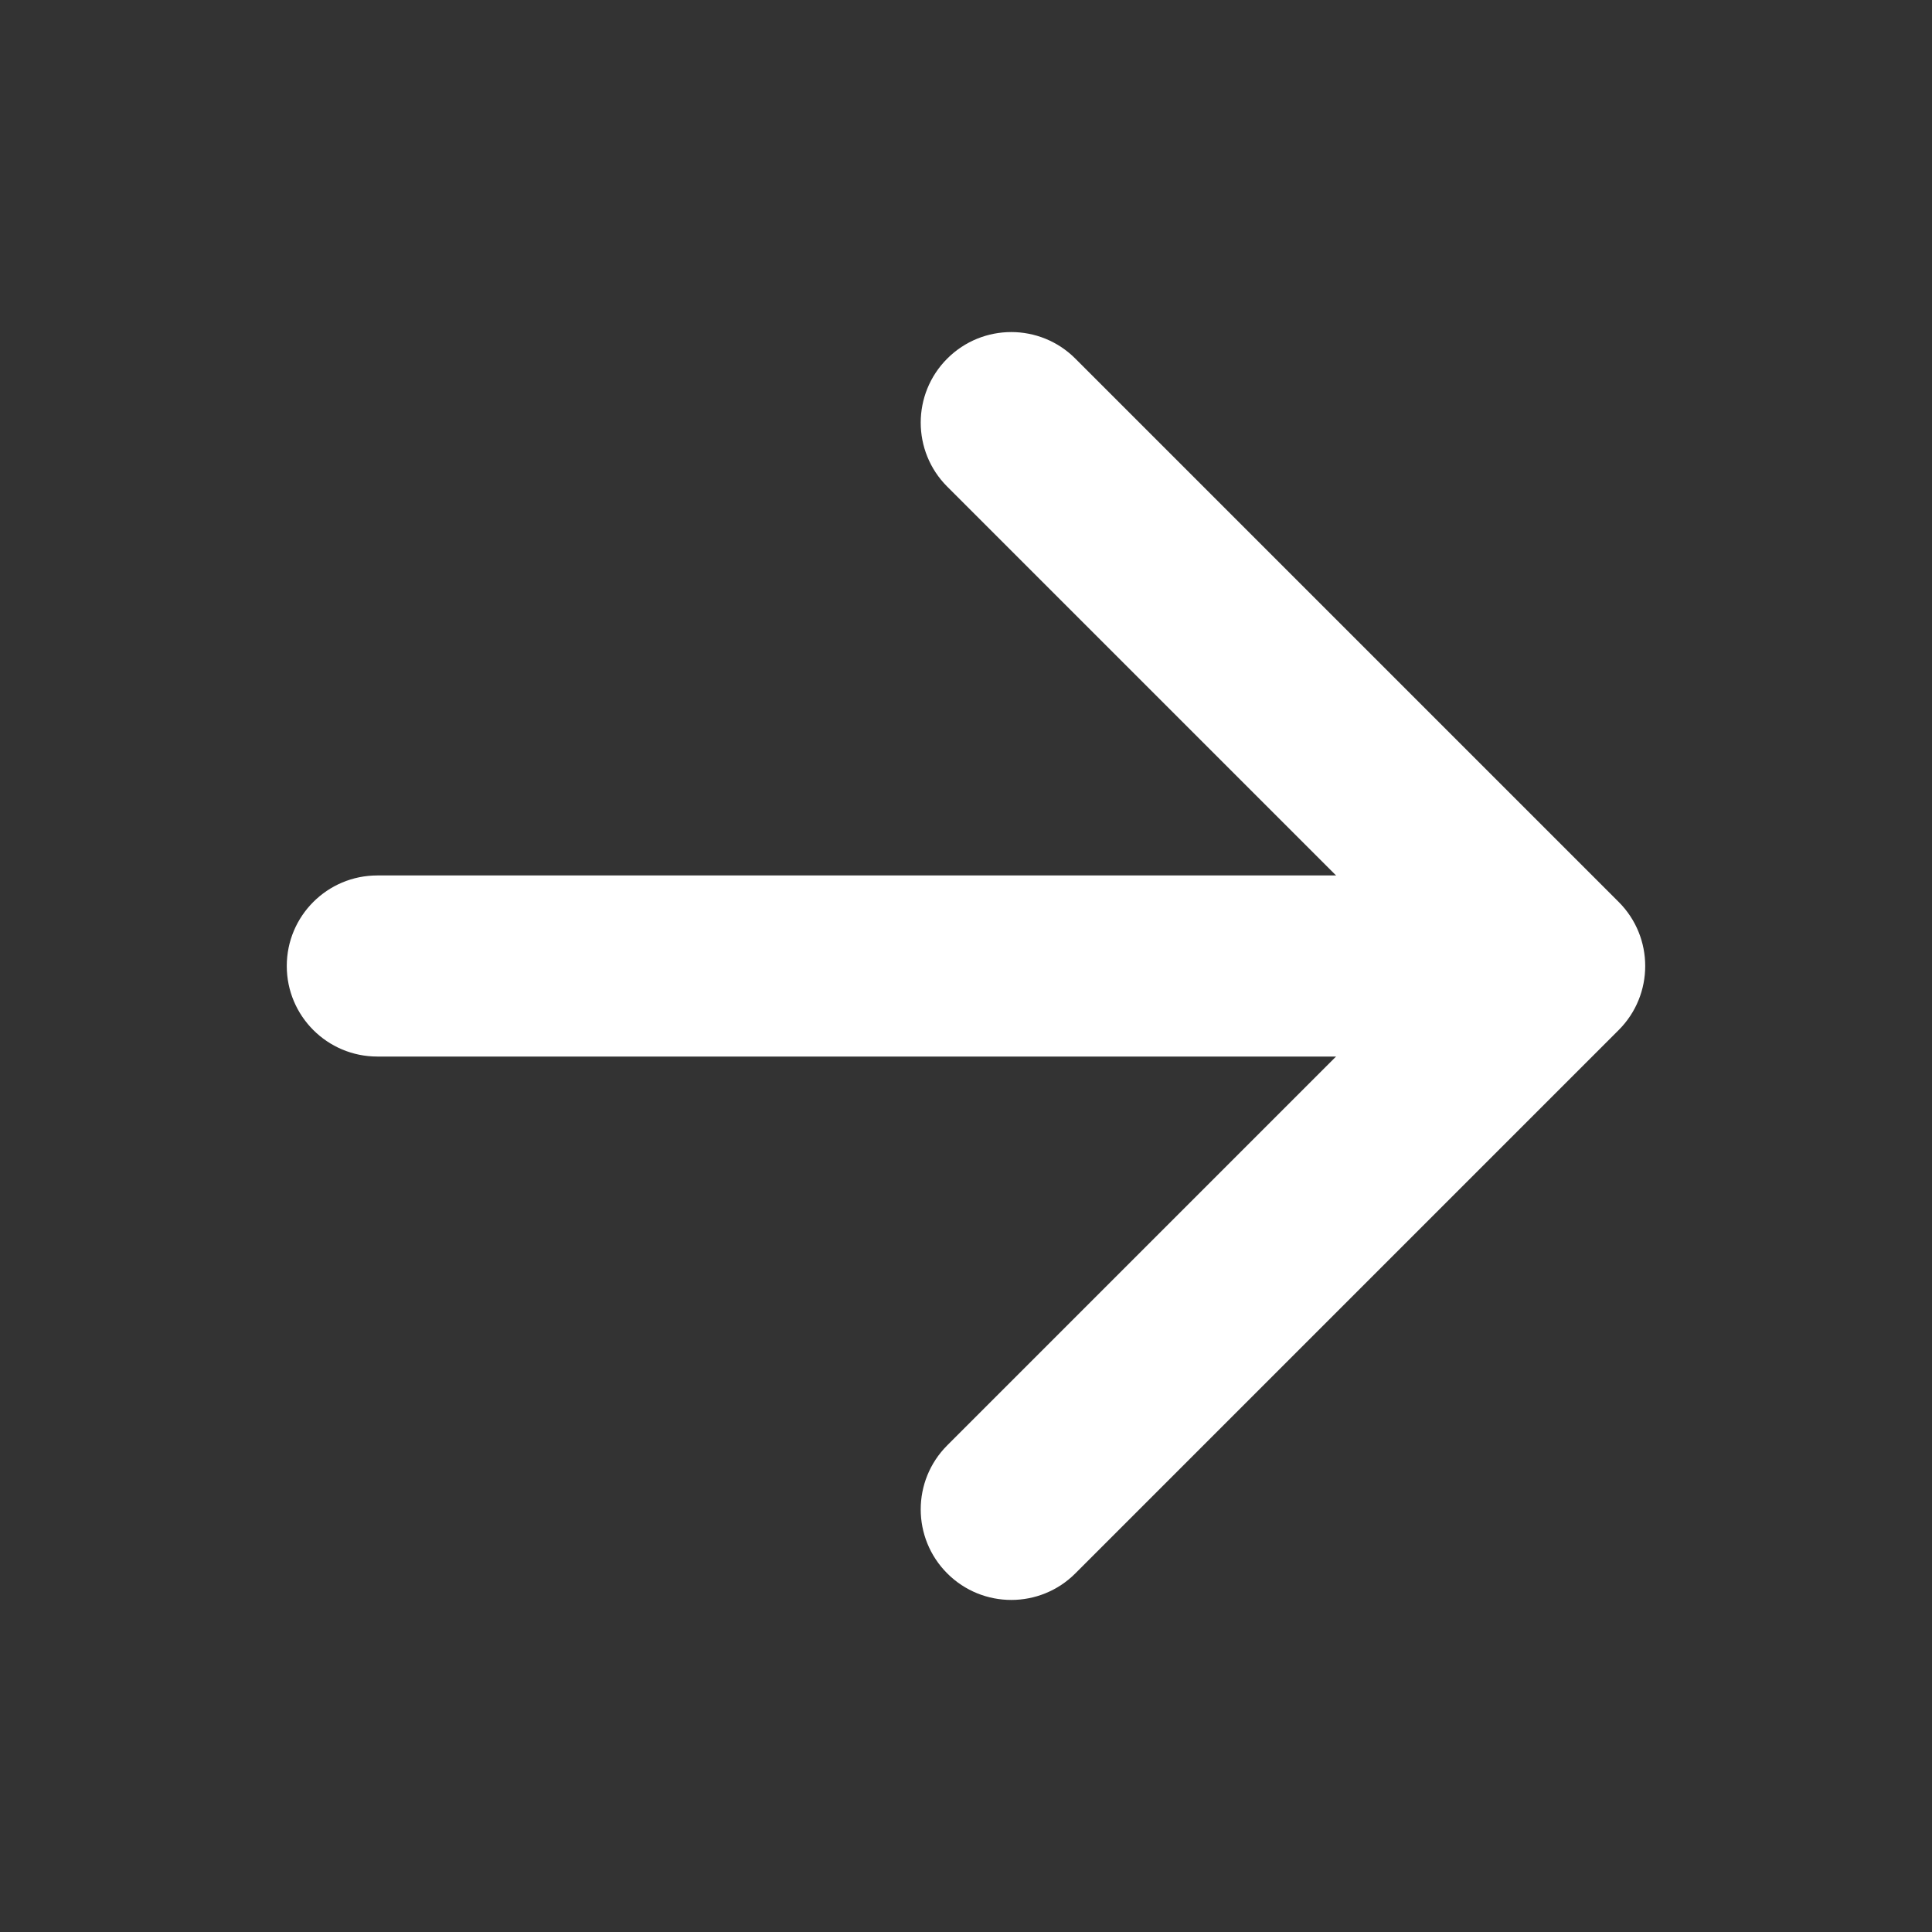 <svg xmlns="http://www.w3.org/2000/svg" width="60" height="60" viewBox="0 0 60 60" fill="none"><rect x="0" y="0" width="60" height="60" fill="#333333" stroke="none"/><path fill-rule="evenodd" clip-rule="evenodd" d="M29.418 11.136C30.516 10.038 32.297 10.038 33.395 11.136L50.27 28.011C51.368 29.11 51.368 30.89 50.27 31.989L33.395 48.864C32.297 49.962 30.516 49.962 29.418 48.864C28.319 47.765 28.319 45.985 29.418 44.886L44.304 30L29.418 15.114C28.319 14.015 28.319 12.235 29.418 11.136Z" fill="white"></path><path fill-rule="evenodd" clip-rule="evenodd" d="M8.906 30C8.906 28.447 10.165 27.188 11.719 27.188H45.938C47.491 27.188 48.75 28.447 48.75 30C48.75 31.553 47.491 32.812 45.938 32.812H11.719C10.165 32.812 8.906 31.553 8.906 30Z" fill="white"></path></svg>